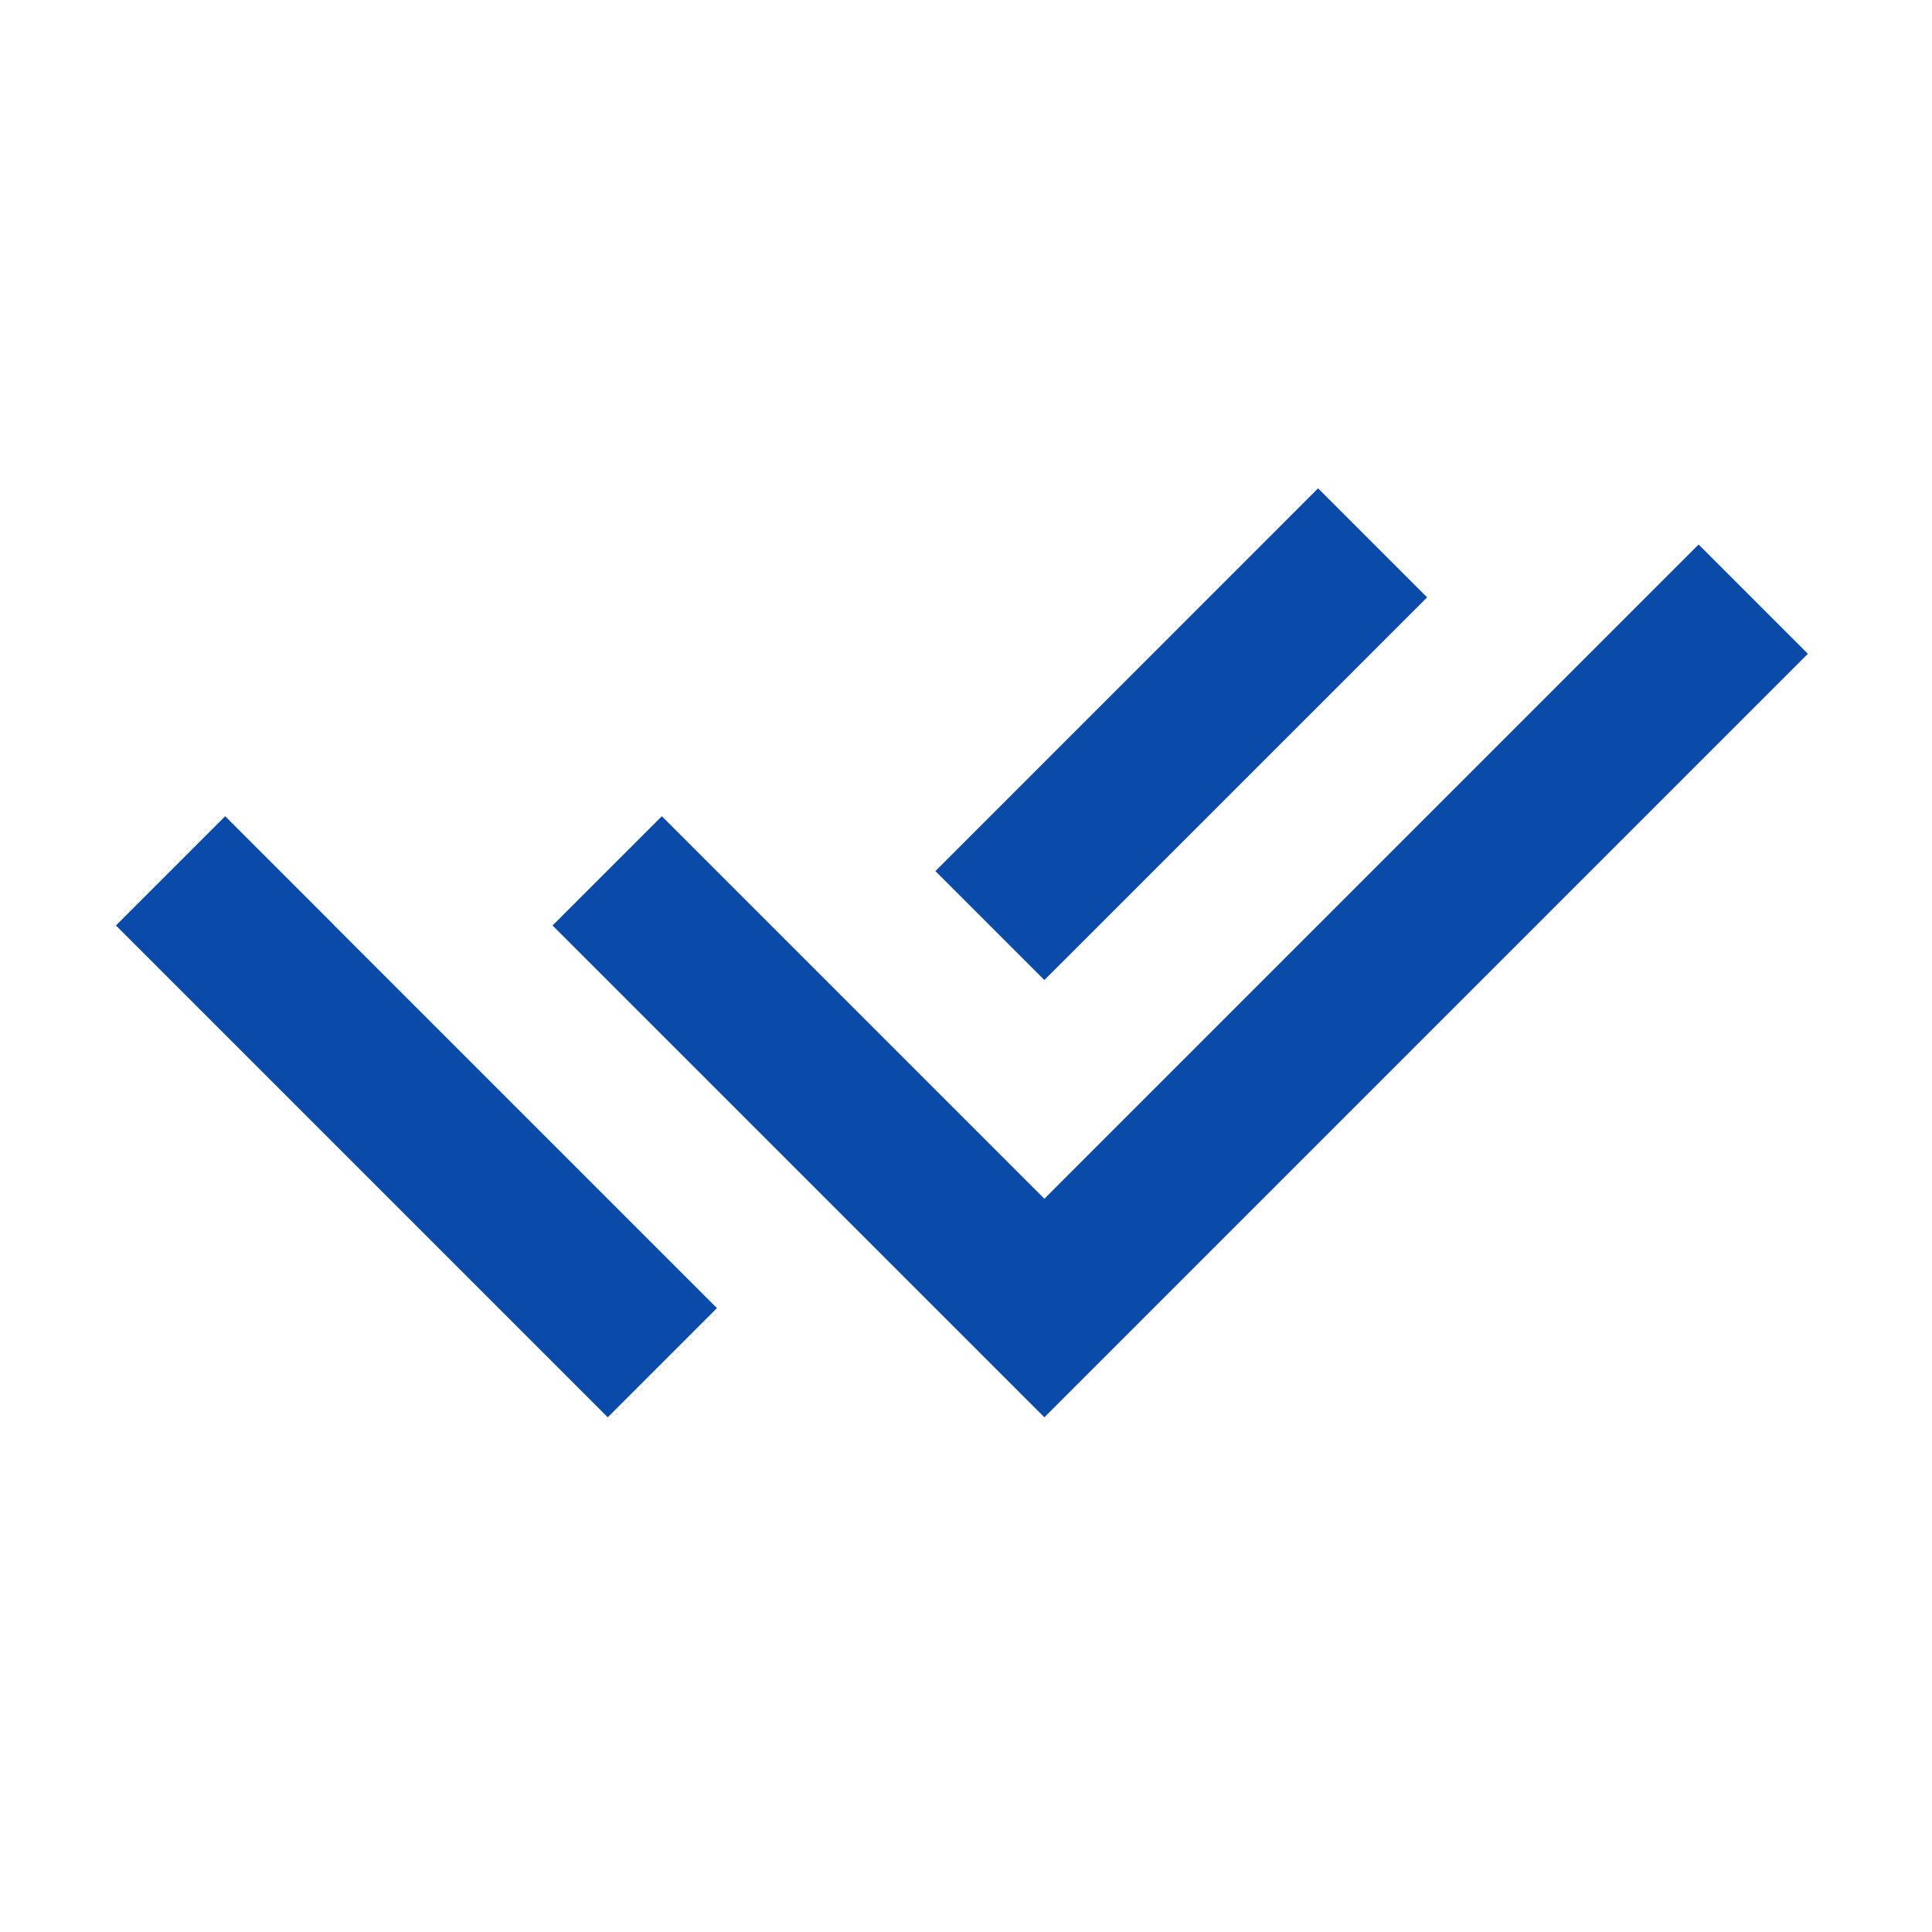 <svg width="25" height="25" viewBox="0 0 25 25" fill="none" xmlns="http://www.w3.org/2000/svg">
<path d="M12.102 14.1L13.514 15.512L21.98 7.046L23.394 8.46L13.514 18.34L7.15 11.976L8.564 10.562L10.689 12.687L12.102 14.1ZM12.104 11.272L17.056 6.319L18.467 7.73L13.514 12.682L12.104 11.272ZM9.277 16.927L7.864 18.34L1.5 11.976L2.914 10.562L4.327 11.975L4.326 11.976L9.277 16.927Z" fill="#0A4BAA"/>
</svg>
